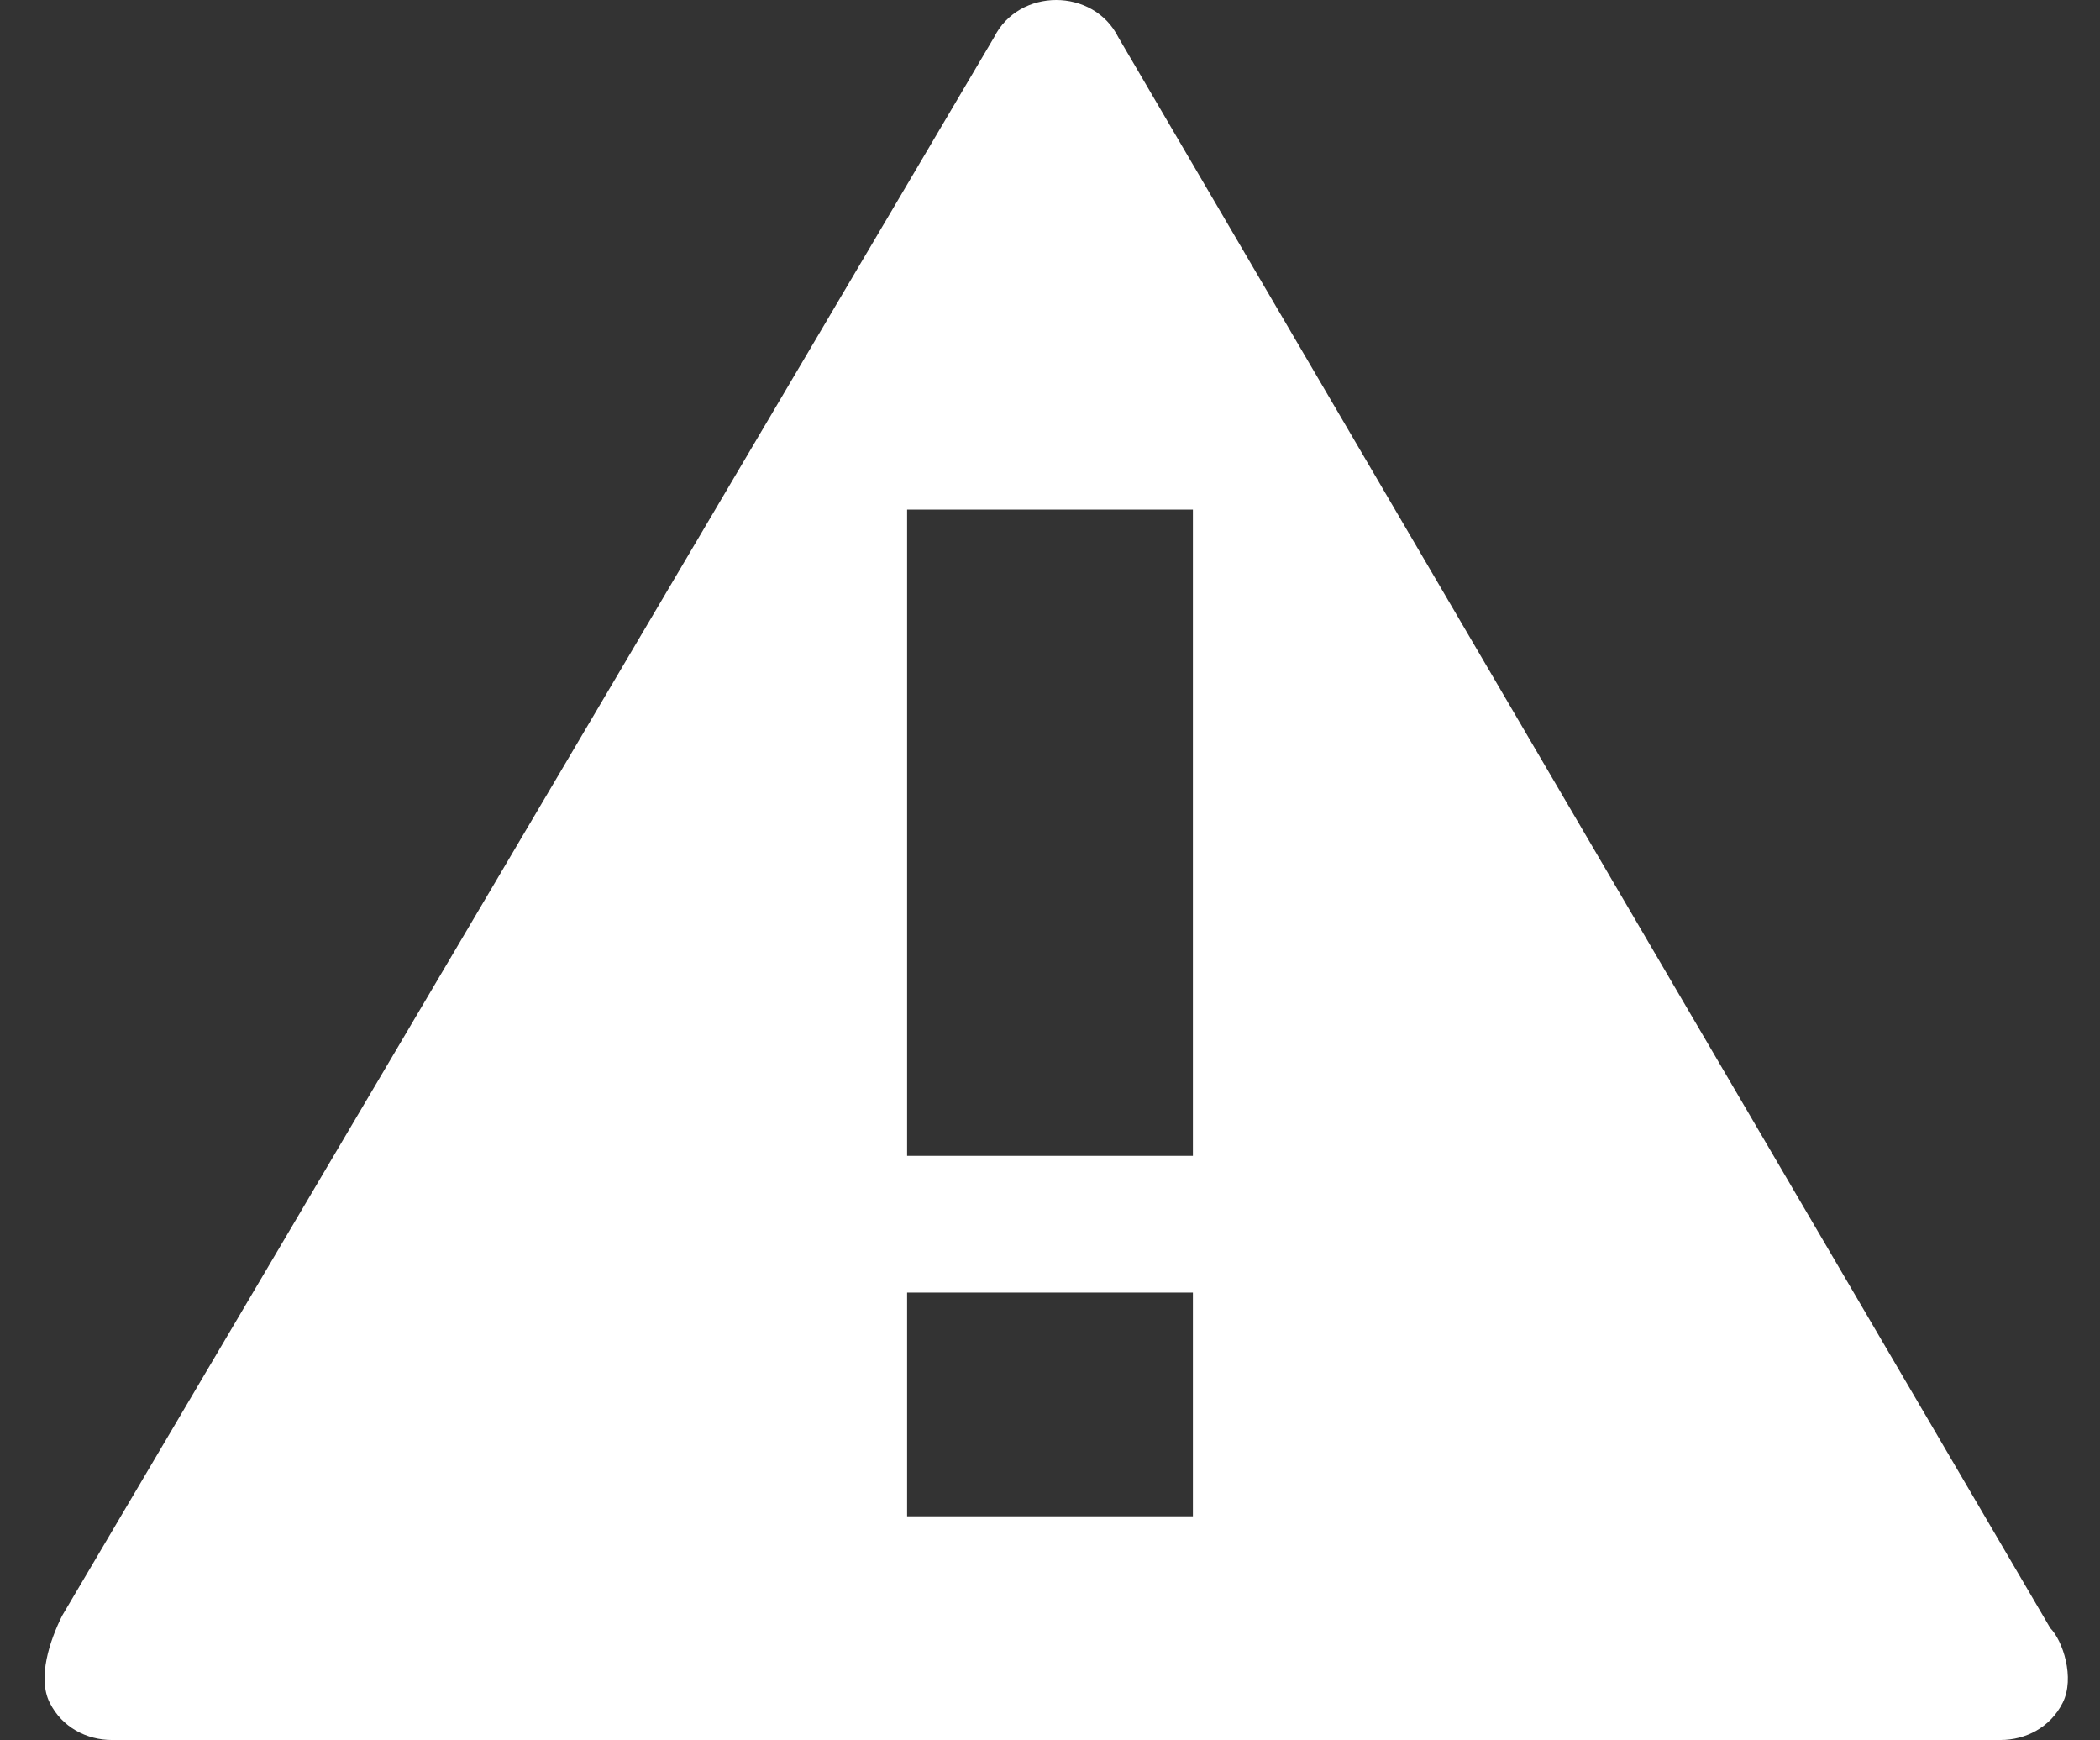 <?xml version="1.0" encoding="utf-8"?>
<!-- Generator: Adobe Illustrator 21.0.2, SVG Export Plug-In . SVG Version: 6.00 Build 0)  -->
<svg version="1.1" id="Layer_1" xmlns="http://www.w3.org/2000/svg" xmlns:xlink="http://www.w3.org/1999/xlink" x="0px" y="0px"
	 viewBox="0 0 16.9 14" style="enable-background:new 0 0 16.9 14;" xml:space="preserve">
<rect x="0" y="0" width="16.9" height="14" fill="#333333" stroke="none"/>
<style type="text/css">
	.st0{fill:#FFFFFF;}
</style>
<title>performance issues</title>
<desc>Created with Sketch.</desc>
<g id="Symbols">
	<g id="performance_icons-copy-2" transform="translate(-73, 0)">
		<g id="status-icons">
			<path id="performance-issues" class="st0" d="M89.5,13.1L82,0.3C81.9,0.1,81.7,0,81.5,0c-0.2,0-0.4,0.1-0.5,0.3L73.5,13
				c-0.1,0.2-0.2,0.5-0.1,0.7s0.3,0.3,0.5,0.3h15.2c0.2,0,0.4-0.1,0.5-0.3C89.7,13.5,89.6,13.2,89.5,13.1L89.5,13.1z M82.6,12.2
				h-2.3v-1.8h2.3V12.2L82.6,12.2z M82.6,9.3h-2.3V4.1h2.3V9.3L82.6,9.3z"/>
		</g>
	</g>
</g>
</svg>
